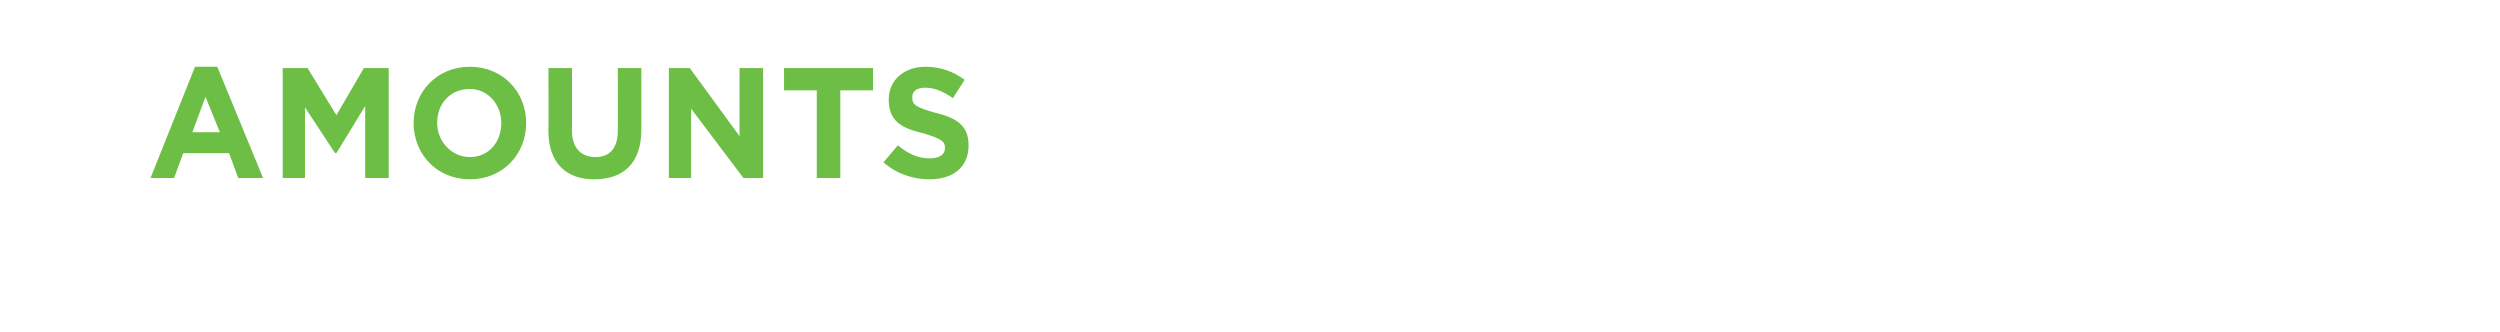 <?xml version="1.0" standalone="no"?><!DOCTYPE svg PUBLIC "-//W3C//DTD SVG 1.1//EN" "http://www.w3.org/Graphics/SVG/1.1/DTD/svg11.dtd"><svg xmlns="http://www.w3.org/2000/svg" version="1.1" width="191px" height="25.4px" viewBox="0 -4 191 25.4" style="top:-4px"><desc>Amounts</desc><defs/><g id="Polygon49369"><path d="m14.9 1.1h1.7l3.5 8.5h-1.9l-.7-1.9H14l-.7 1.9h-1.8l3.4-8.5zm1.9 5l-1.1-2.7l-1 2.7h2.1zm4.8-4.9h1.9l2.2 3.6l2.1-3.6h1.9v8.4h-1.8V4.1l-2.2 3.6h-.1l-2.3-3.5v5.4h-1.7V1.2zm10 4.2c0-2.4 1.8-4.3 4.3-4.3c2.5 0 4.3 1.9 4.3 4.3c0 2.4-1.8 4.3-4.3 4.3c-2.5 0-4.3-1.9-4.3-4.3zm6.7 0c0-1.4-1-2.6-2.4-2.6c-1.5 0-2.5 1.1-2.5 2.6c0 1.4 1.1 2.6 2.5 2.6c1.4 0 2.4-1.1 2.4-2.6zm3.6.6c.02 0 0-4.8 0-4.8h1.8v4.8c0 1.3.7 2 1.8 2c1.1 0 1.7-.7 1.7-2c.02.01 0-4.8 0-4.8h1.8v4.7c0 2.6-1.4 3.8-3.6 3.8c-2.1 0-3.5-1.2-3.5-3.7zm9.2-4.8h1.6l3.8 5.2V1.2h1.8v8.4h-1.5l-4-5.3v5.3h-1.7V1.2zm11.3 1.7h-2.5V1.2h6.8v1.7h-2.5v6.7h-1.8V2.9zm5.1 5.5l1.1-1.3c.7.6 1.5 1 2.4 1c.8 0 1.2-.3 1.2-.8c0-.5-.3-.7-1.6-1.1c-1.7-.4-2.7-.9-2.7-2.6c0-1.5 1.2-2.5 2.8-2.5c1.2 0 2.2.4 3 1l-.9 1.4c-.7-.5-1.4-.8-2.1-.8c-.7 0-1 .3-1 .7v.1c0 .5.3.7 1.7 1.1c1.7.4 2.6 1 2.6 2.5c0 1.7-1.2 2.6-3 2.6c-1.2 0-2.5-.4-3.5-1.3z" stroke="none" fill="#6dbe45"/></g></svg>